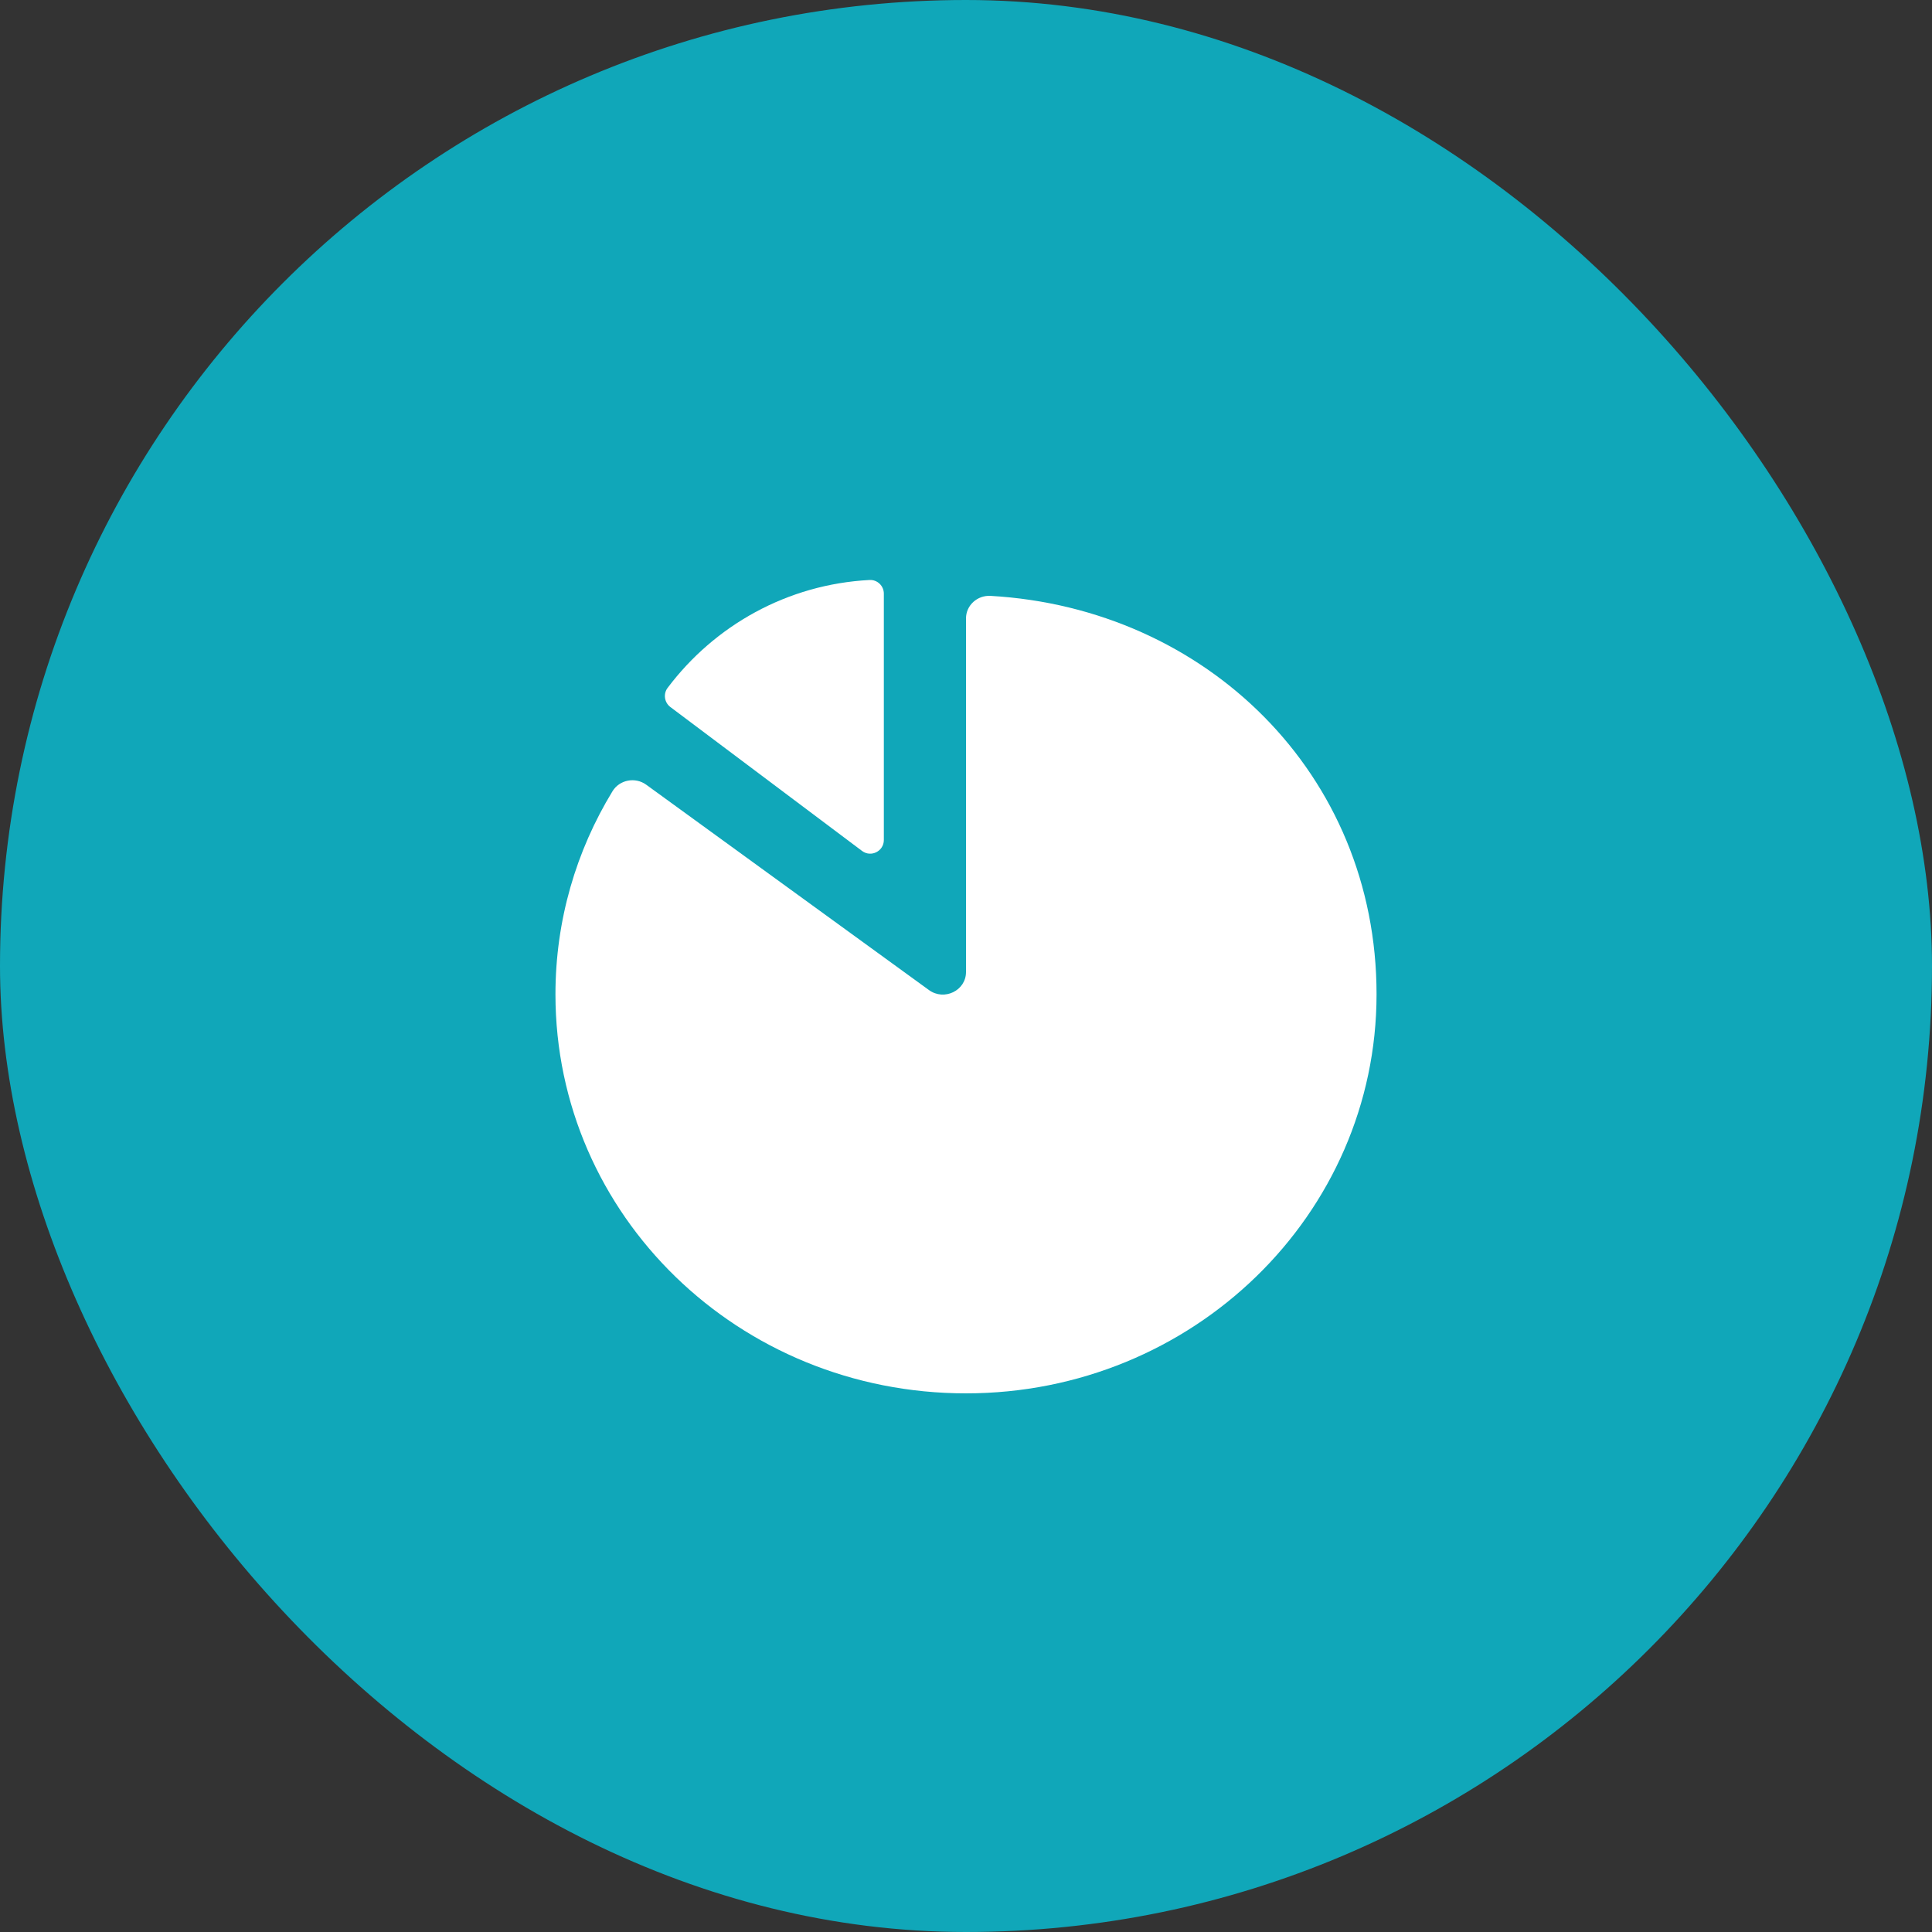 <svg width="40" height="40" viewBox="0 0 40 40" fill="none" xmlns="http://www.w3.org/2000/svg">
<rect x="0" y="0" width="40" height="40" fill="#333333" stroke="none"/>
<rect width="40" height="40" rx="20" fill="#10A7B9"/>
<g clip-path="url(#clip0_29820_176031)">
<path d="M13.879 14.638L17.848 17.618C18.034 17.757 18.299 17.624 18.299 17.391V12.291C18.299 12.13 18.165 12 18.004 12.008C16.296 12.097 14.79 12.954 13.822 14.242C13.728 14.366 13.755 14.544 13.879 14.638V14.638Z" fill="white"/>
<path d="M20 12.803V20.125C20 20.509 19.549 20.728 19.233 20.498L13.38 16.247C13.152 16.081 12.826 16.144 12.681 16.382C11.93 17.614 11.5 19.052 11.5 20.587C11.501 25.164 15.293 28.848 20 28.848C24.695 28.848 28.5 25.148 28.5 20.585C28.5 16.022 24.966 12.592 20.509 12.337C20.233 12.321 20 12.534 20 12.803Z" fill="white"/>
</g>
<defs>
<clipPath id="clip0_29820_176031">
<rect width="24" height="24" fill="white" transform="translate(8 8)"/>
</clipPath>
</defs>
</svg>
